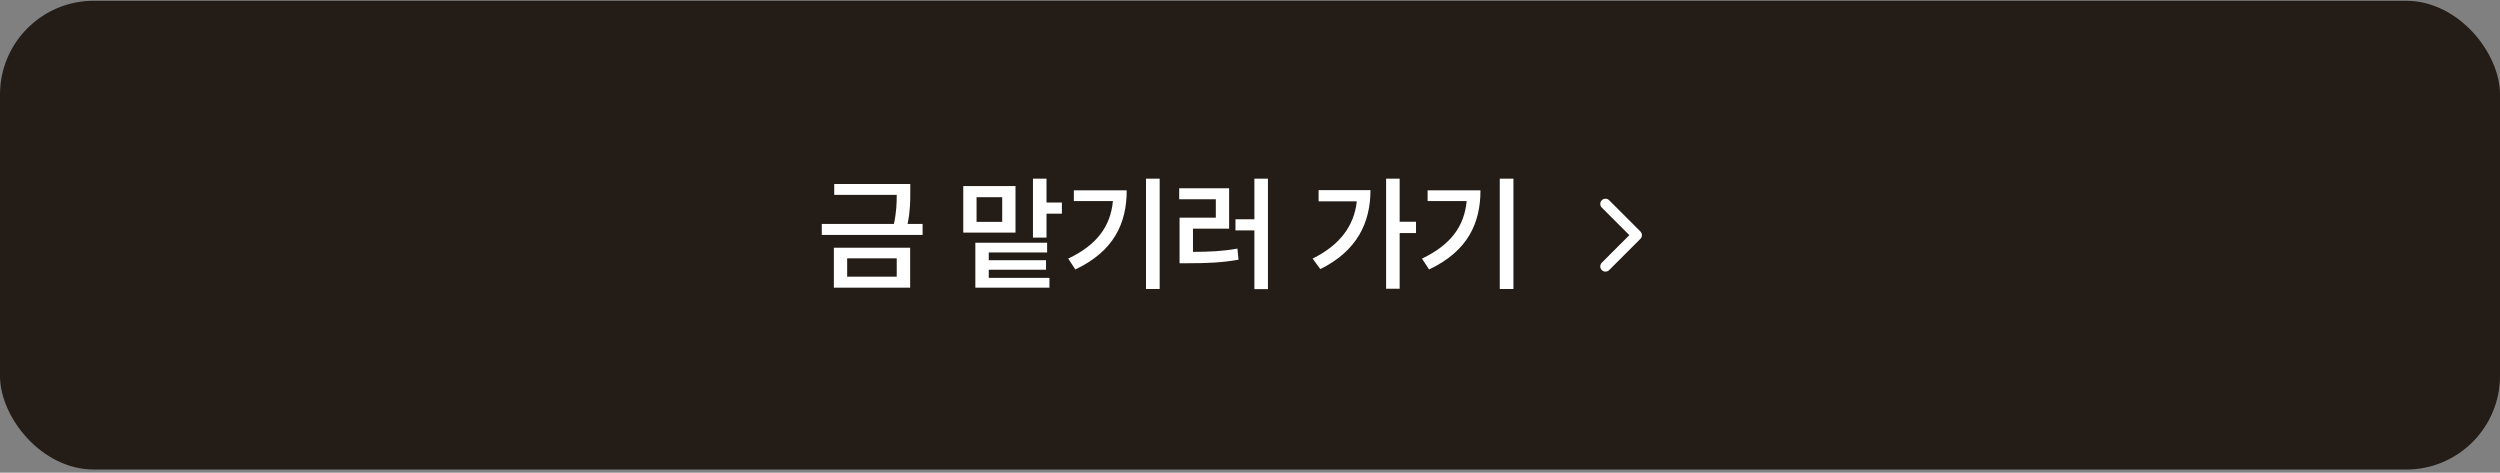<svg width="640" height="121" viewBox="0 0 640 121" fill="none" xmlns="http://www.w3.org/2000/svg">
<rect x="0" y="0" width="640" height="121" fill="#808080" stroke="none"/>
<rect y="0.2" width="640" height="120" rx="24" fill="#241C16"/>
<path d="M233.031 47.106V49.294C233.031 51.481 233.031 53.981 232.344 57.325H236.188V60.138H210.375V57.325H228.844C229.5 54.278 229.562 51.95 229.562 49.888H213.562V47.106H233.031ZM233 63.419V73.638H213.469V63.419H233ZM216.875 66.138V70.825H229.562V66.138H216.875ZM259.969 47.638V59.544H246.594V47.638H259.969ZM250 50.481V56.794H256.562V50.481H250ZM267.906 45.731V51.856H271.844V54.7H267.906V60.825H264.438V45.731H267.906ZM268.062 62.138V64.638H253.125V66.606H267.781V69.044H253.125V71.138H268.656V73.638H249.688V62.138H268.062ZM296.875 45.731V73.981H293.375V45.731H296.875ZM288.438 48.731C288.438 57.138 285.188 64.294 275.281 68.981L273.469 66.2C280.859 62.684 284.297 57.903 284.906 51.481H274.906V48.731H288.438ZM324.594 45.731V74.013H321.125V58.981H316.281V56.138H321.125V45.731H324.594ZM314.656 48.2V58.544H305.406V64.481C309.594 64.466 312.984 64.325 316.781 63.638L317.062 66.481C312.844 67.231 309.094 67.388 304.219 67.388H301.969V55.731H311.25V51.013H301.875V48.2H314.656ZM358.312 45.731V56.763H362.5V59.669H358.312V73.919H354.844V45.731H358.312ZM350.844 48.669C350.844 56.981 347.406 64.263 338 68.888L336.031 66.2C342.906 62.778 346.625 57.966 347.344 51.544H337.562V48.669H350.844ZM387.438 45.731V73.981H383.938V45.731H387.438ZM379 48.731C379 57.138 375.75 64.294 365.844 68.981L364.031 66.2C371.422 62.684 374.859 57.903 375.469 51.481H365.469V48.731H379Z" fill="white"/>
<path d="M411 68.2L419 60.2L411 52.2" stroke="white" stroke-width="2.667" stroke-linecap="round" stroke-linejoin="round"/>
</svg>
